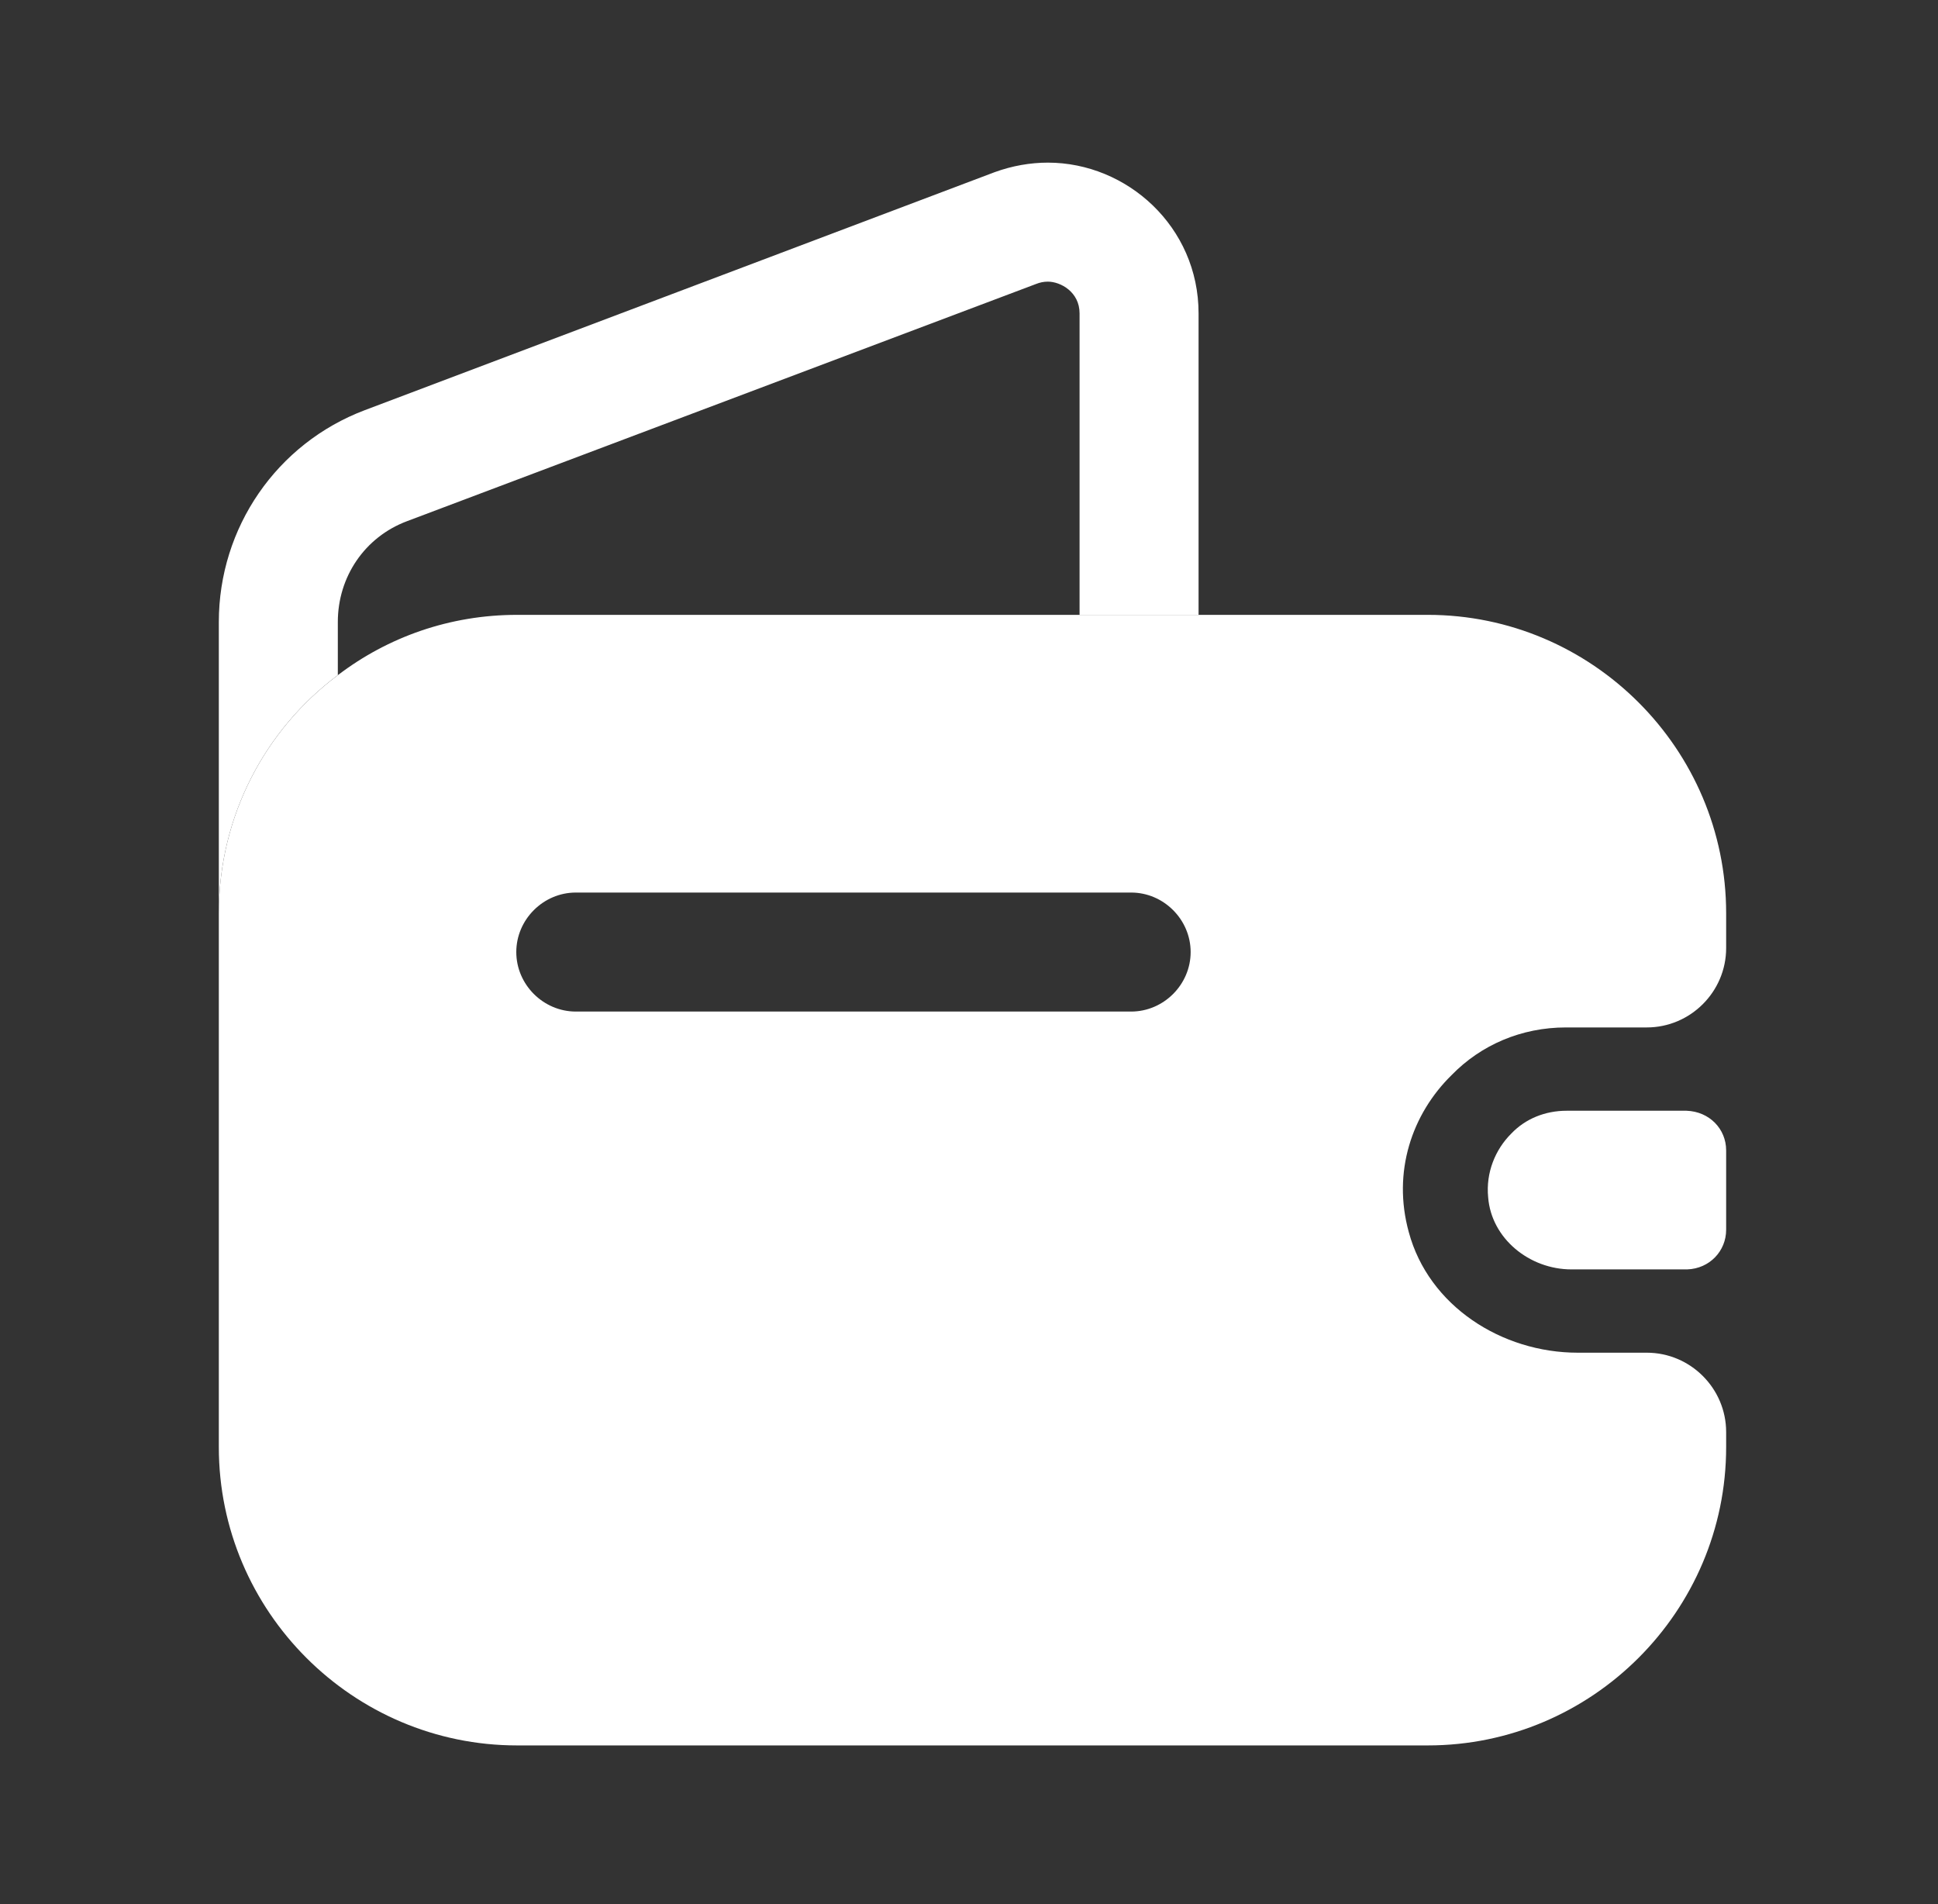 <svg xmlns="http://www.w3.org/2000/svg" width="57" height="56" viewBox="0 0 57 56" fill="none"><rect x="0" y="0" width="57" height="56" fill="#333333" stroke="none"/><path d="M35.252 9.216V18.083H31.752V9.216C31.752 8.586 31.192 8.283 30.819 8.283C30.702 8.283 30.585 8.306 30.469 8.353L11.966 15.33C10.729 15.796 9.936 16.963 9.936 18.293V19.856C7.812 21.443 6.436 23.986 6.436 26.856V18.293C6.436 15.516 8.139 13.043 10.729 12.063L29.256 5.063C29.769 4.876 30.305 4.783 30.819 4.783C33.152 4.783 35.252 6.673 35.252 9.216Z" fill="white"></path><path d="M50.769 33.833V36.167C50.769 36.797 50.279 37.31 49.625 37.333H46.218C44.982 37.333 43.862 36.423 43.769 35.21C43.699 34.487 43.978 33.81 44.445 33.343C44.865 32.9 45.449 32.667 46.078 32.667H49.602C50.279 32.69 50.769 33.203 50.769 33.833Z" fill="white"></path><path d="M46.056 30.217H48.435C49.719 30.217 50.769 29.167 50.769 27.883V26.857C50.769 22.027 46.825 18.083 41.995 18.083H15.209C13.226 18.083 11.405 18.737 9.936 19.857C7.812 21.443 6.436 23.987 6.436 26.857V42.56C6.436 47.39 10.379 51.333 15.209 51.333H41.995C46.825 51.333 50.769 47.39 50.769 42.56V42.117C50.769 40.833 49.719 39.783 48.435 39.783H46.406C44.166 39.783 42.019 38.407 41.435 36.237C40.946 34.463 41.529 32.76 42.696 31.617C43.559 30.73 44.749 30.217 46.056 30.217ZM33.269 29.75H16.936C15.979 29.75 15.185 28.957 15.185 28C15.185 27.043 15.979 26.25 16.936 26.25H33.269C34.225 26.25 35.019 27.043 35.019 28C35.019 28.957 34.225 29.75 33.269 29.75Z" fill="white"></path></svg>